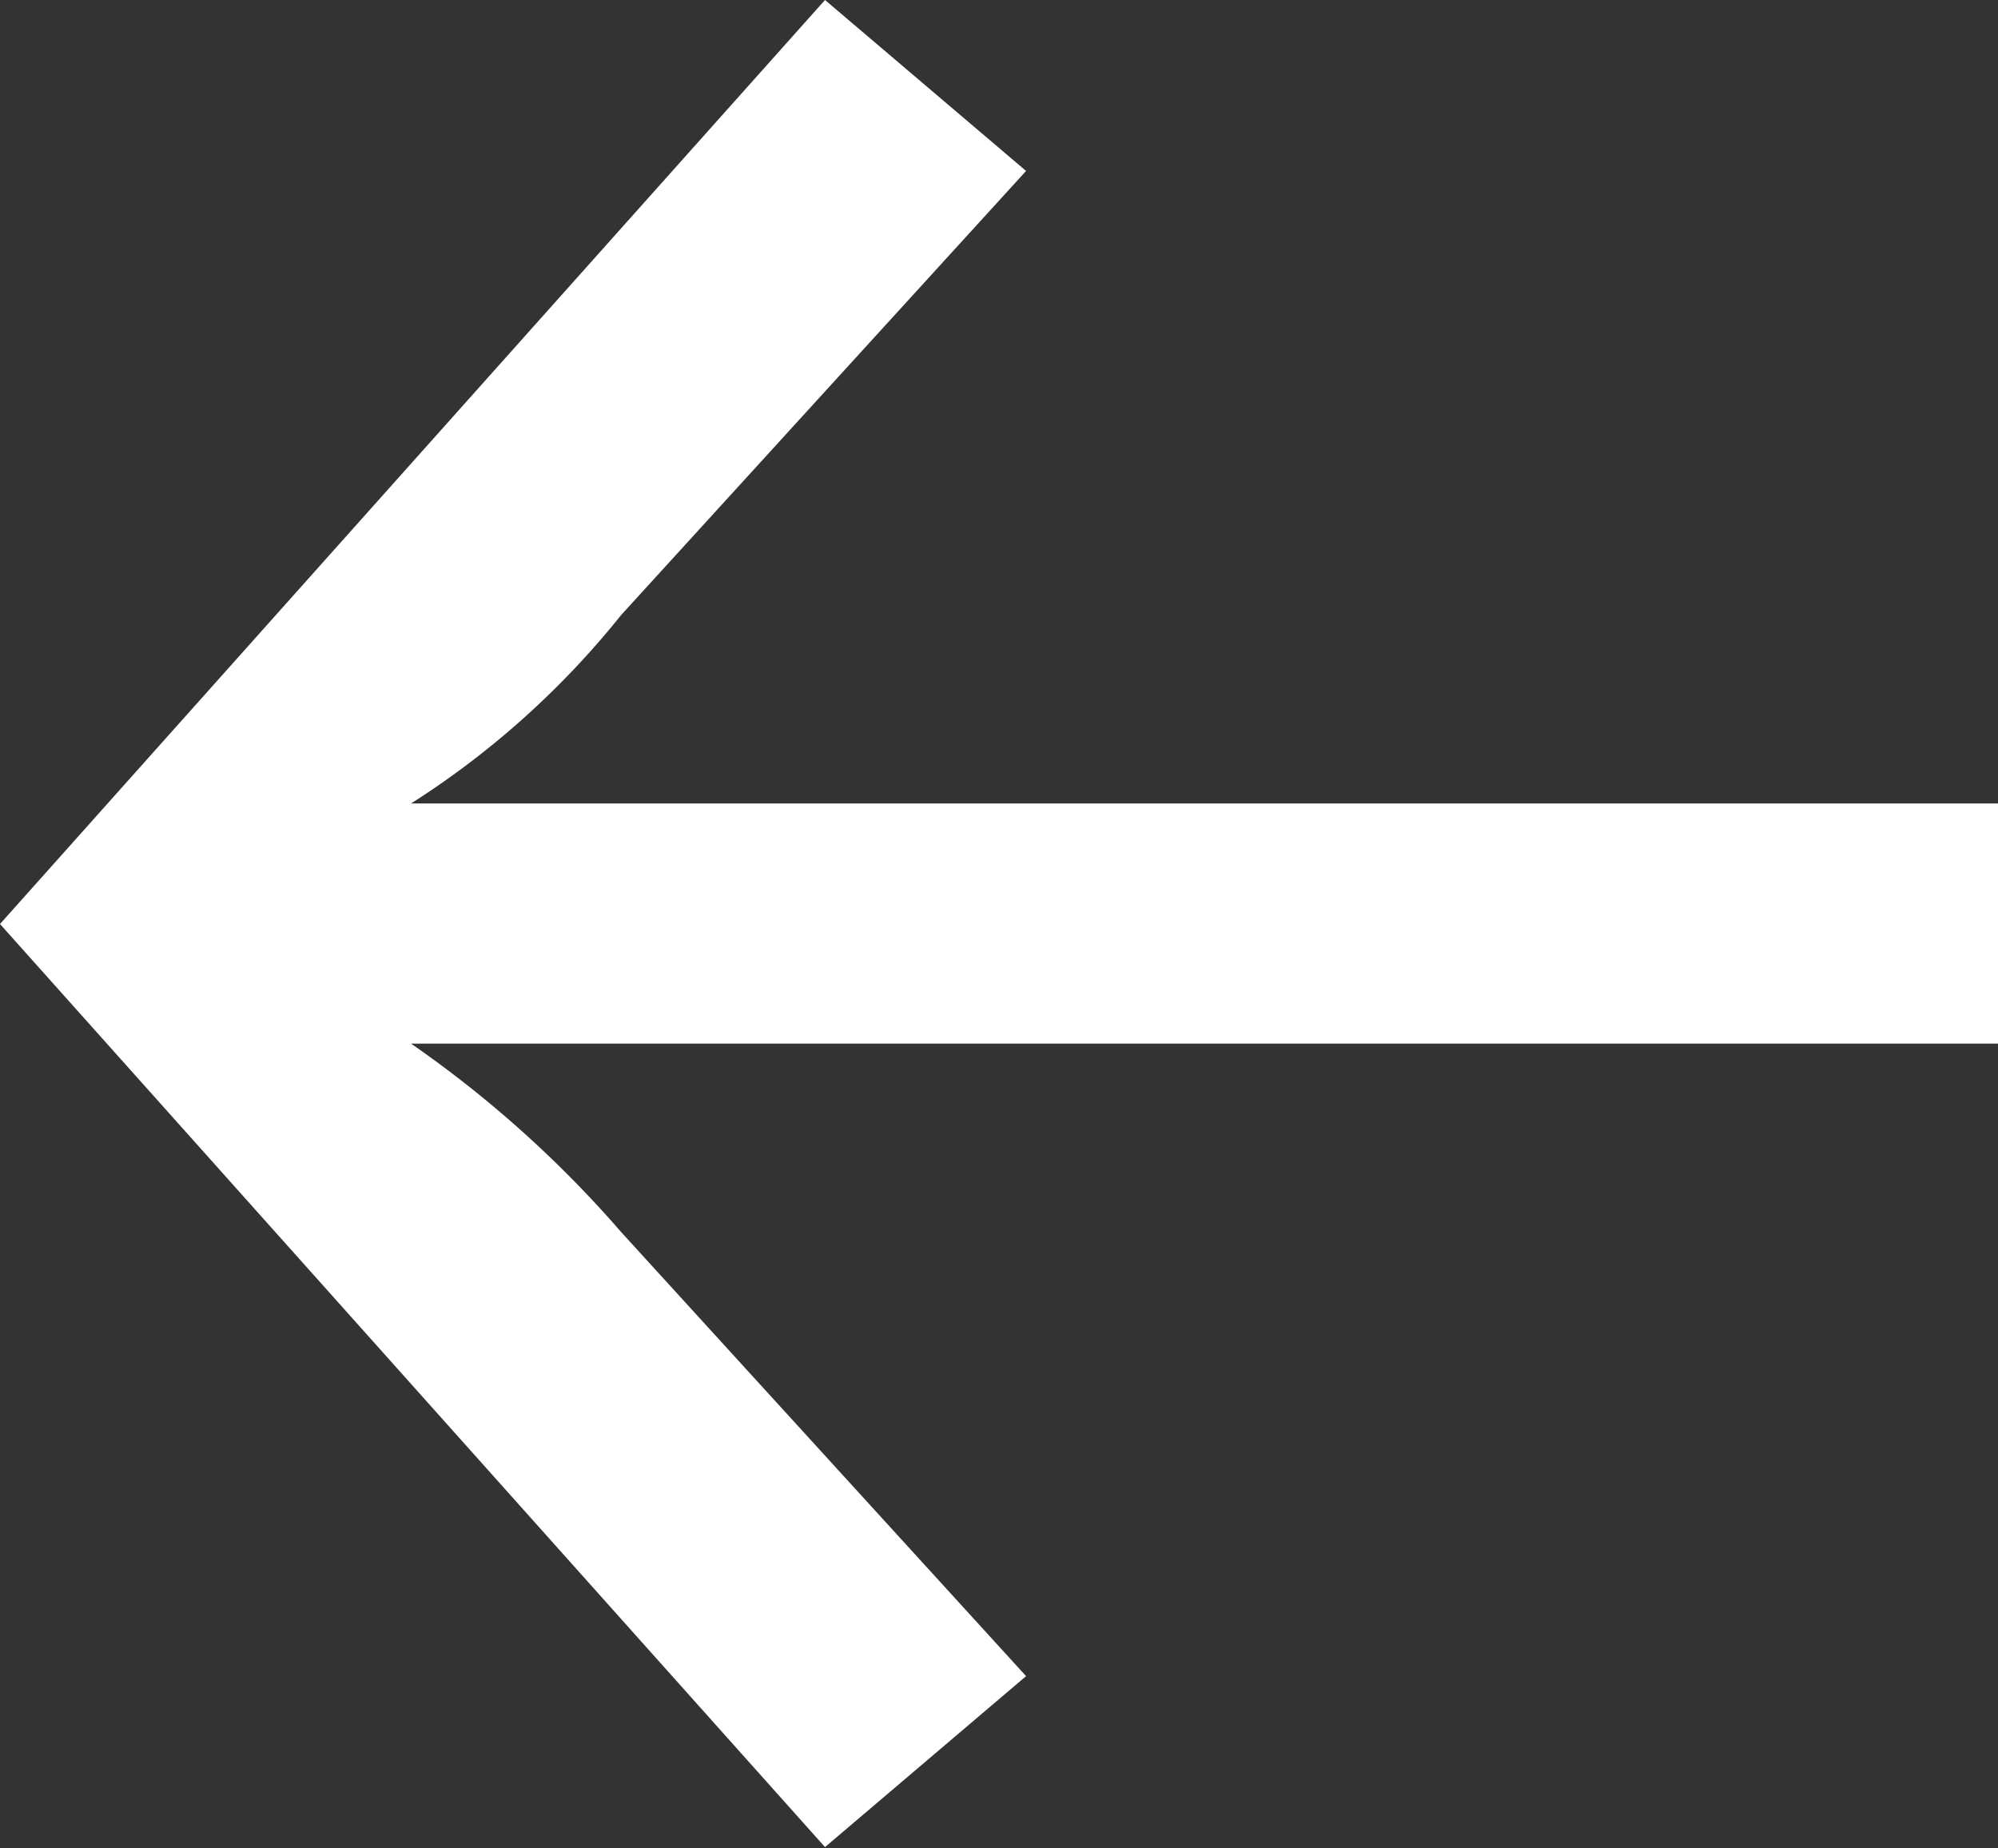 <?xml version="1.0" encoding="UTF-8"?> <svg xmlns="http://www.w3.org/2000/svg" viewBox="0 0 42.43 39.24"><rect x="0" y="0" width="42.43" height="39.24" fill="#333333" stroke="none"/> <defs> <style>.a{fill:#fff;}</style> </defs> <title>Ресурс 155</title> <path class="a" d="M21.79,3.63l-8.6,9.43a18.29,18.29,0,0,1-4.46,4h33.7v5.1H8.73a24,24,0,0,1,4.46,4l8.6,9.43-4.27,3.63L0,19.62,17.52,0Z"></path> </svg> 